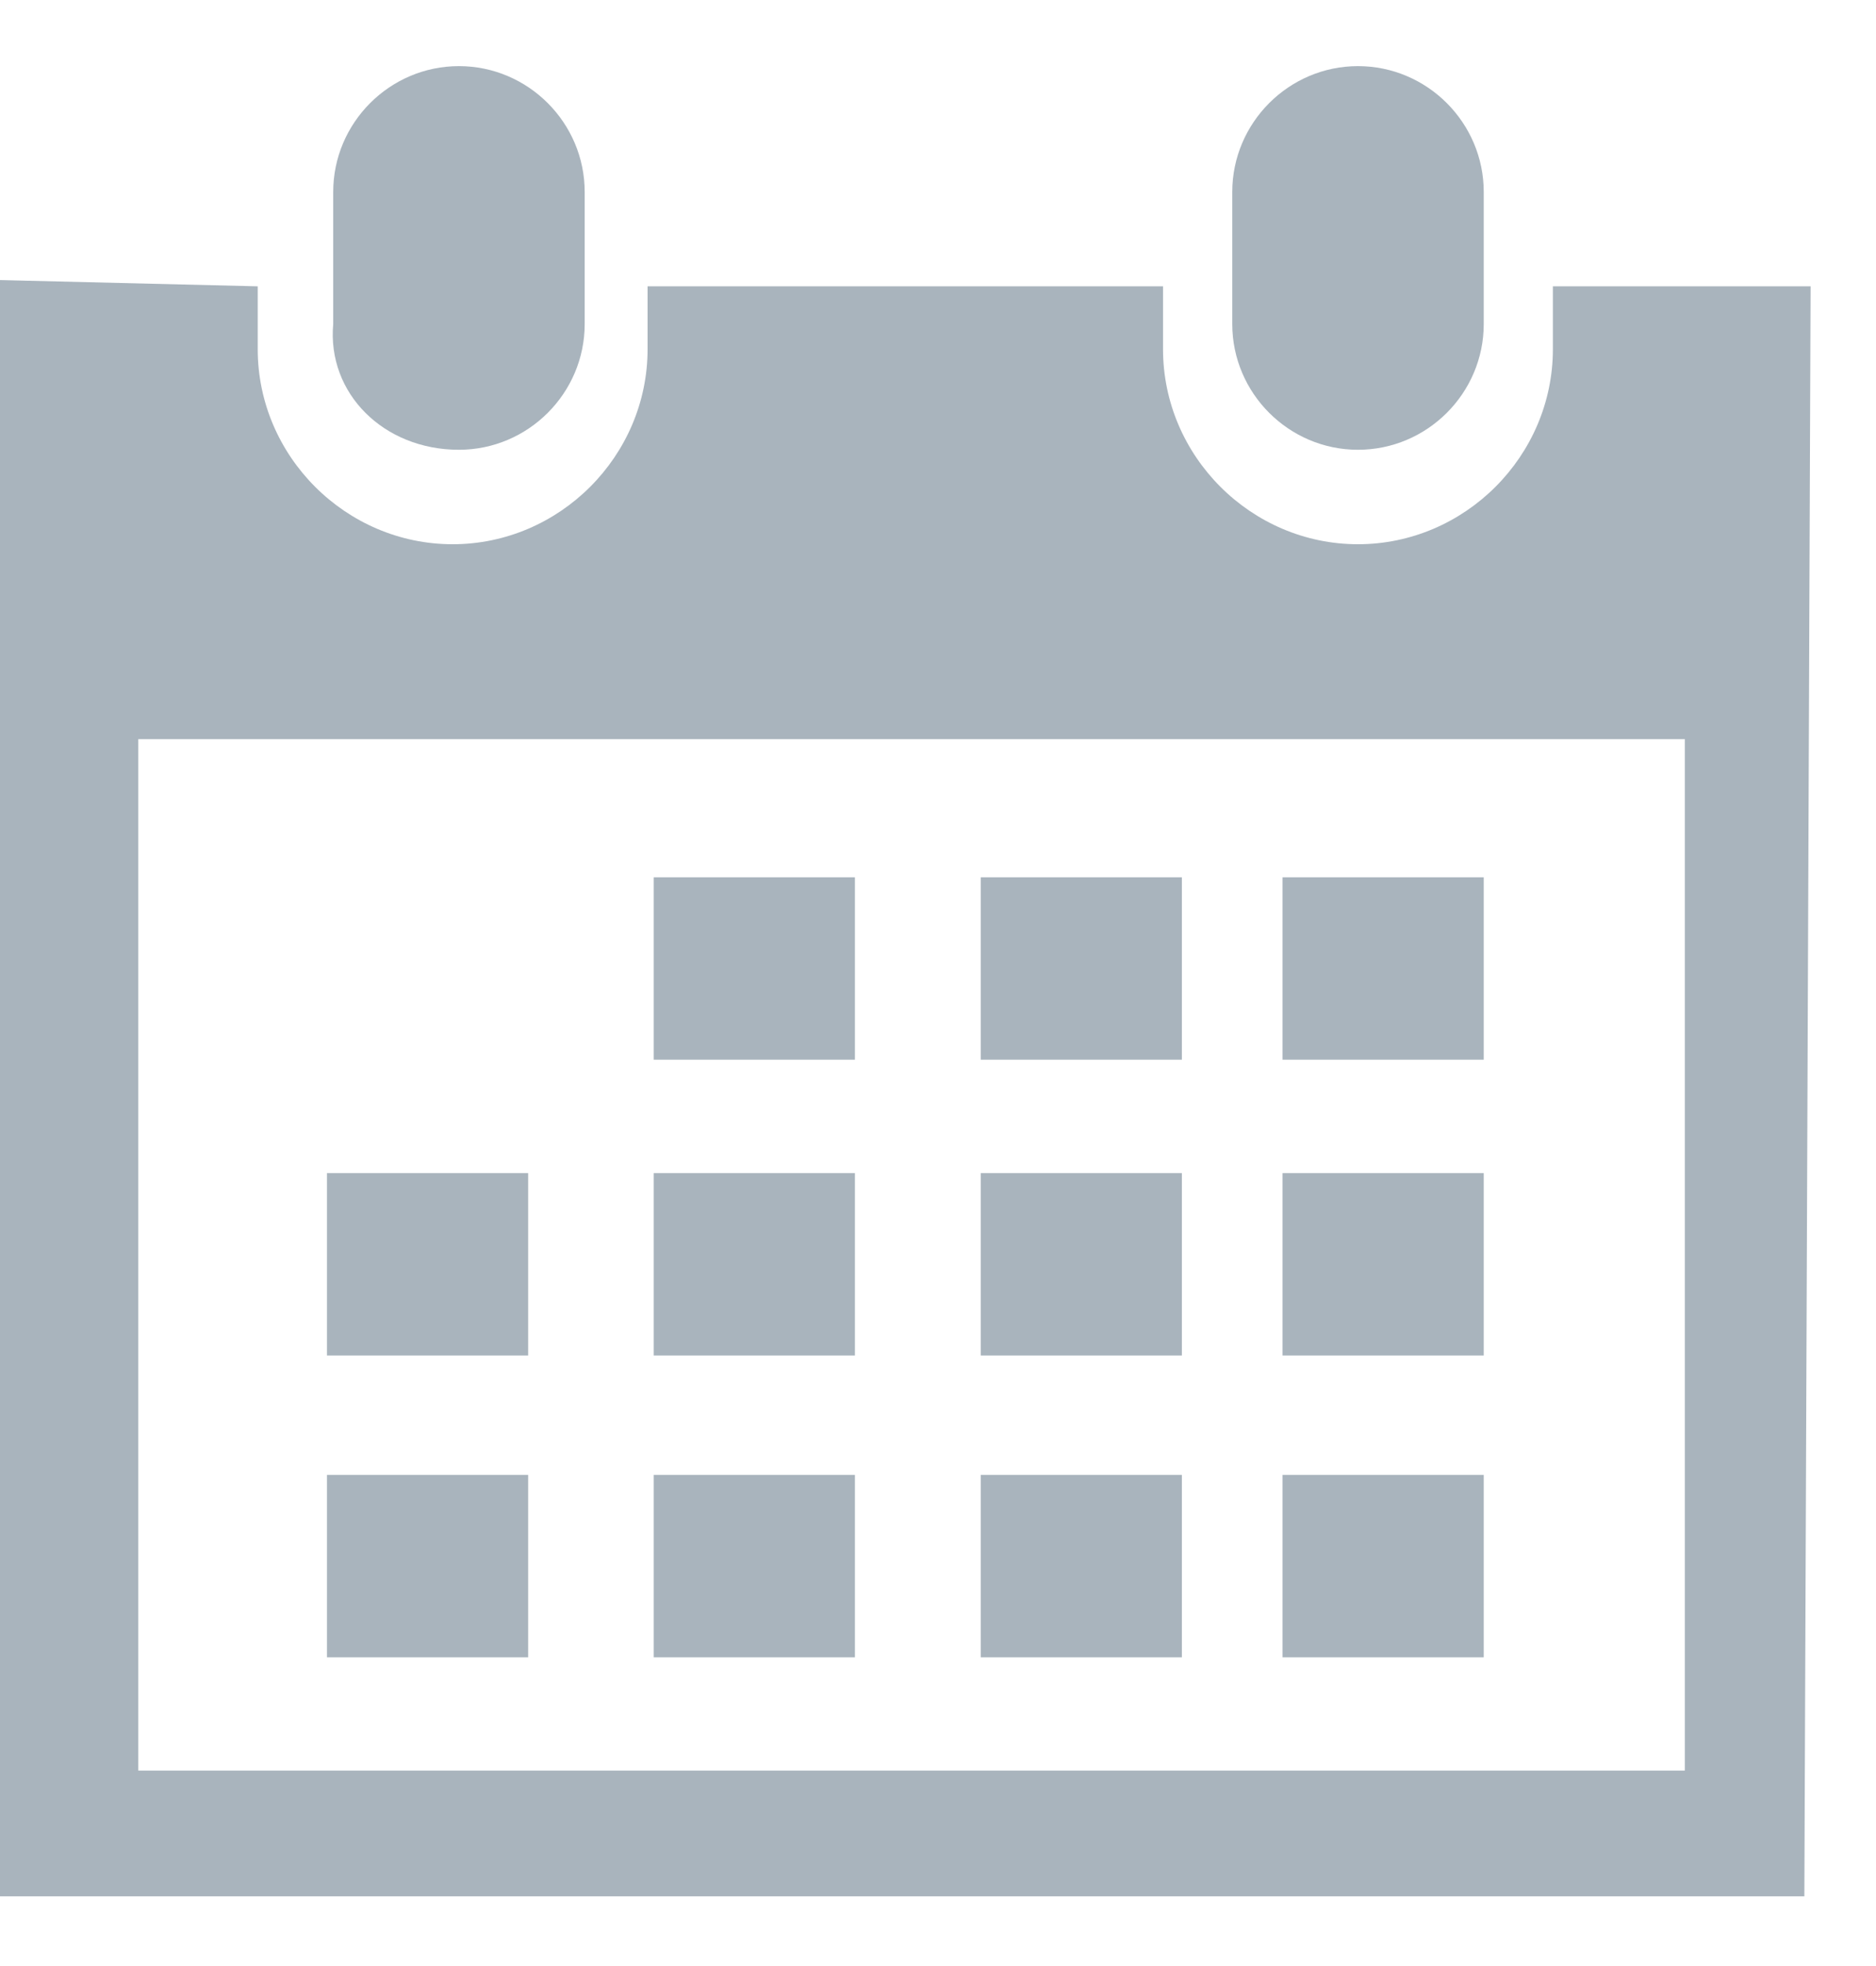 <svg width="21" height="22" viewBox="0 0 21 22" fill="none" xmlns="http://www.w3.org/2000/svg">
<path d="M15.201 5.033C15.976 5.033 16.609 4.4 16.609 3.626V2.148C16.609 1.374 15.976 0.74 15.201 0.74C14.427 0.74 13.794 1.374 13.794 2.148V3.626C13.794 4.4 14.427 5.033 15.201 5.033Z" fill="#A9B4BD"/>
<path d="M20.268 3.204H17.383V3.908C17.383 5.104 16.397 6.09 15.201 6.09C14.005 6.09 13.019 5.104 13.019 3.908V3.204H7.249V3.908C7.249 5.104 6.263 6.09 5.067 6.09C3.871 6.09 2.885 5.104 2.885 3.908V3.204L0 3.134V21.22H1.478H18.79H20.198L20.268 3.204ZM18.86 19.813H1.548V8.271H18.86V19.813Z" fill="#A9B4BD"/>
<path d="M5.137 5.033C5.912 5.033 6.545 4.4 6.545 3.626V2.148C6.545 1.374 5.912 0.74 5.137 0.74C4.363 0.74 3.73 1.374 3.73 2.148V3.626C3.66 4.4 4.293 5.033 5.137 5.033Z" fill="#A9B4BD"/>
<path d="M9.57 9.817H7.318V11.858H9.57V9.817Z" fill="#A9B4BD"/>
<path d="M13.23 9.817H10.979V11.858H13.23V9.817Z" fill="#A9B4BD"/>
<path d="M16.609 9.817H14.357V11.858H16.609V9.817Z" fill="#A9B4BD"/>
<path d="M9.57 13.127H7.318V15.168H9.57V13.127Z" fill="#A9B4BD"/>
<path d="M13.23 13.127H10.979V15.168H13.23V13.127Z" fill="#A9B4BD"/>
<path d="M16.609 13.127H14.357V15.168H16.609V13.127Z" fill="#A9B4BD"/>
<path d="M9.57 16.504H7.318V18.545H9.57V16.504Z" fill="#A9B4BD"/>
<path d="M5.912 13.127H3.66V15.168H5.912V13.127Z" fill="#A9B4BD"/>
<path d="M5.912 16.504H3.66V18.545H5.912V16.504Z" fill="#A9B4BD"/>
<path d="M13.23 16.504H10.979V18.545H13.23V16.504Z" fill="#A9B4BD"/>
<path d="M16.609 16.504H14.357V18.545H16.609V16.504Z" fill="#A9B4BD"/>
</svg>
